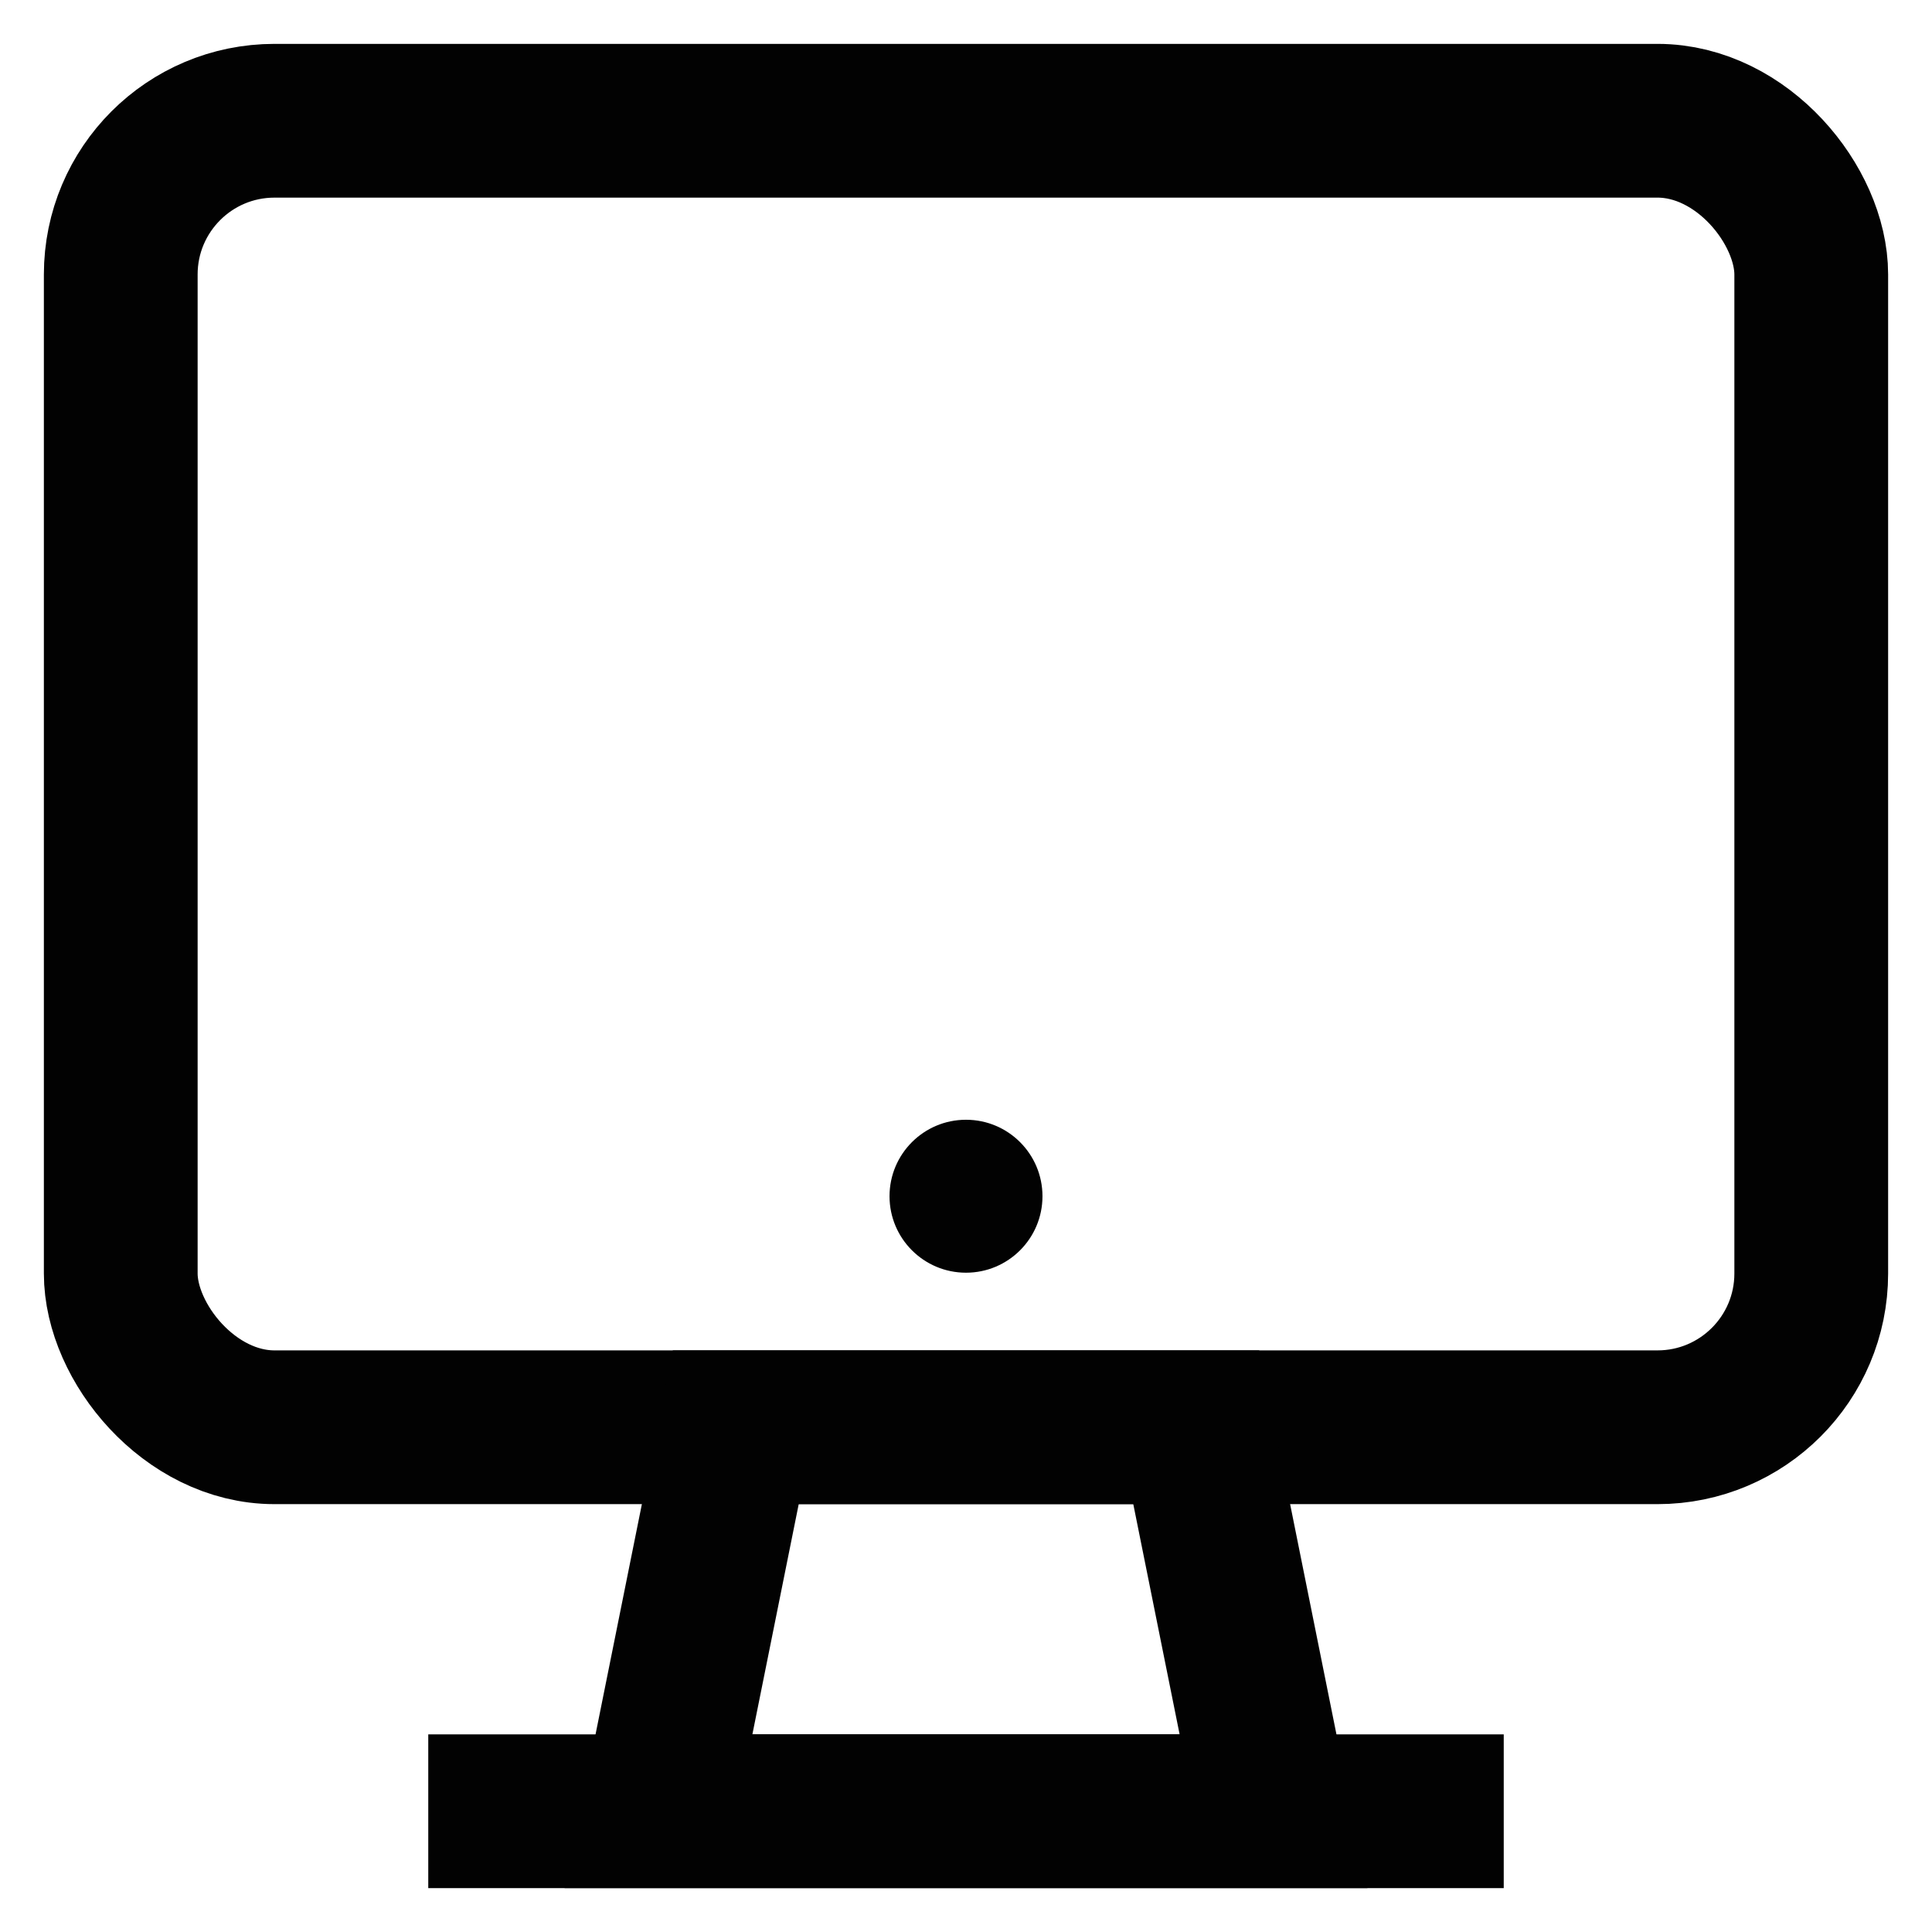 <?xml version="1.0" encoding="utf-8"?><!-- Uploaded to: SVG Repo, www.svgrepo.com, Generator: SVG Repo Mixer Tools -->
<svg width="800px" height="800px" viewBox="0 0 24 24" id="Layer_1" data-name="Layer 1" xmlns="http://www.w3.org/2000/svg"><defs><style>.cls-1{fill:none;stroke:#020202;stroke-miterlimit:10;stroke-width:1.91px;}.cls-2{fill:#020202;}</style></defs><rect class="cls-1" x="1.5" y="1.5" width="21" height="16.23" rx="1.91"/><polygon class="cls-1" points="15.82 22.5 8.18 22.5 9.14 17.73 14.86 17.73 15.82 22.5"/><line class="cls-1" x1="5.32" y1="22.5" x2="18.68" y2="22.5"/><circle class="cls-2" cx="12" cy="14.86" r="0.95"/></svg>